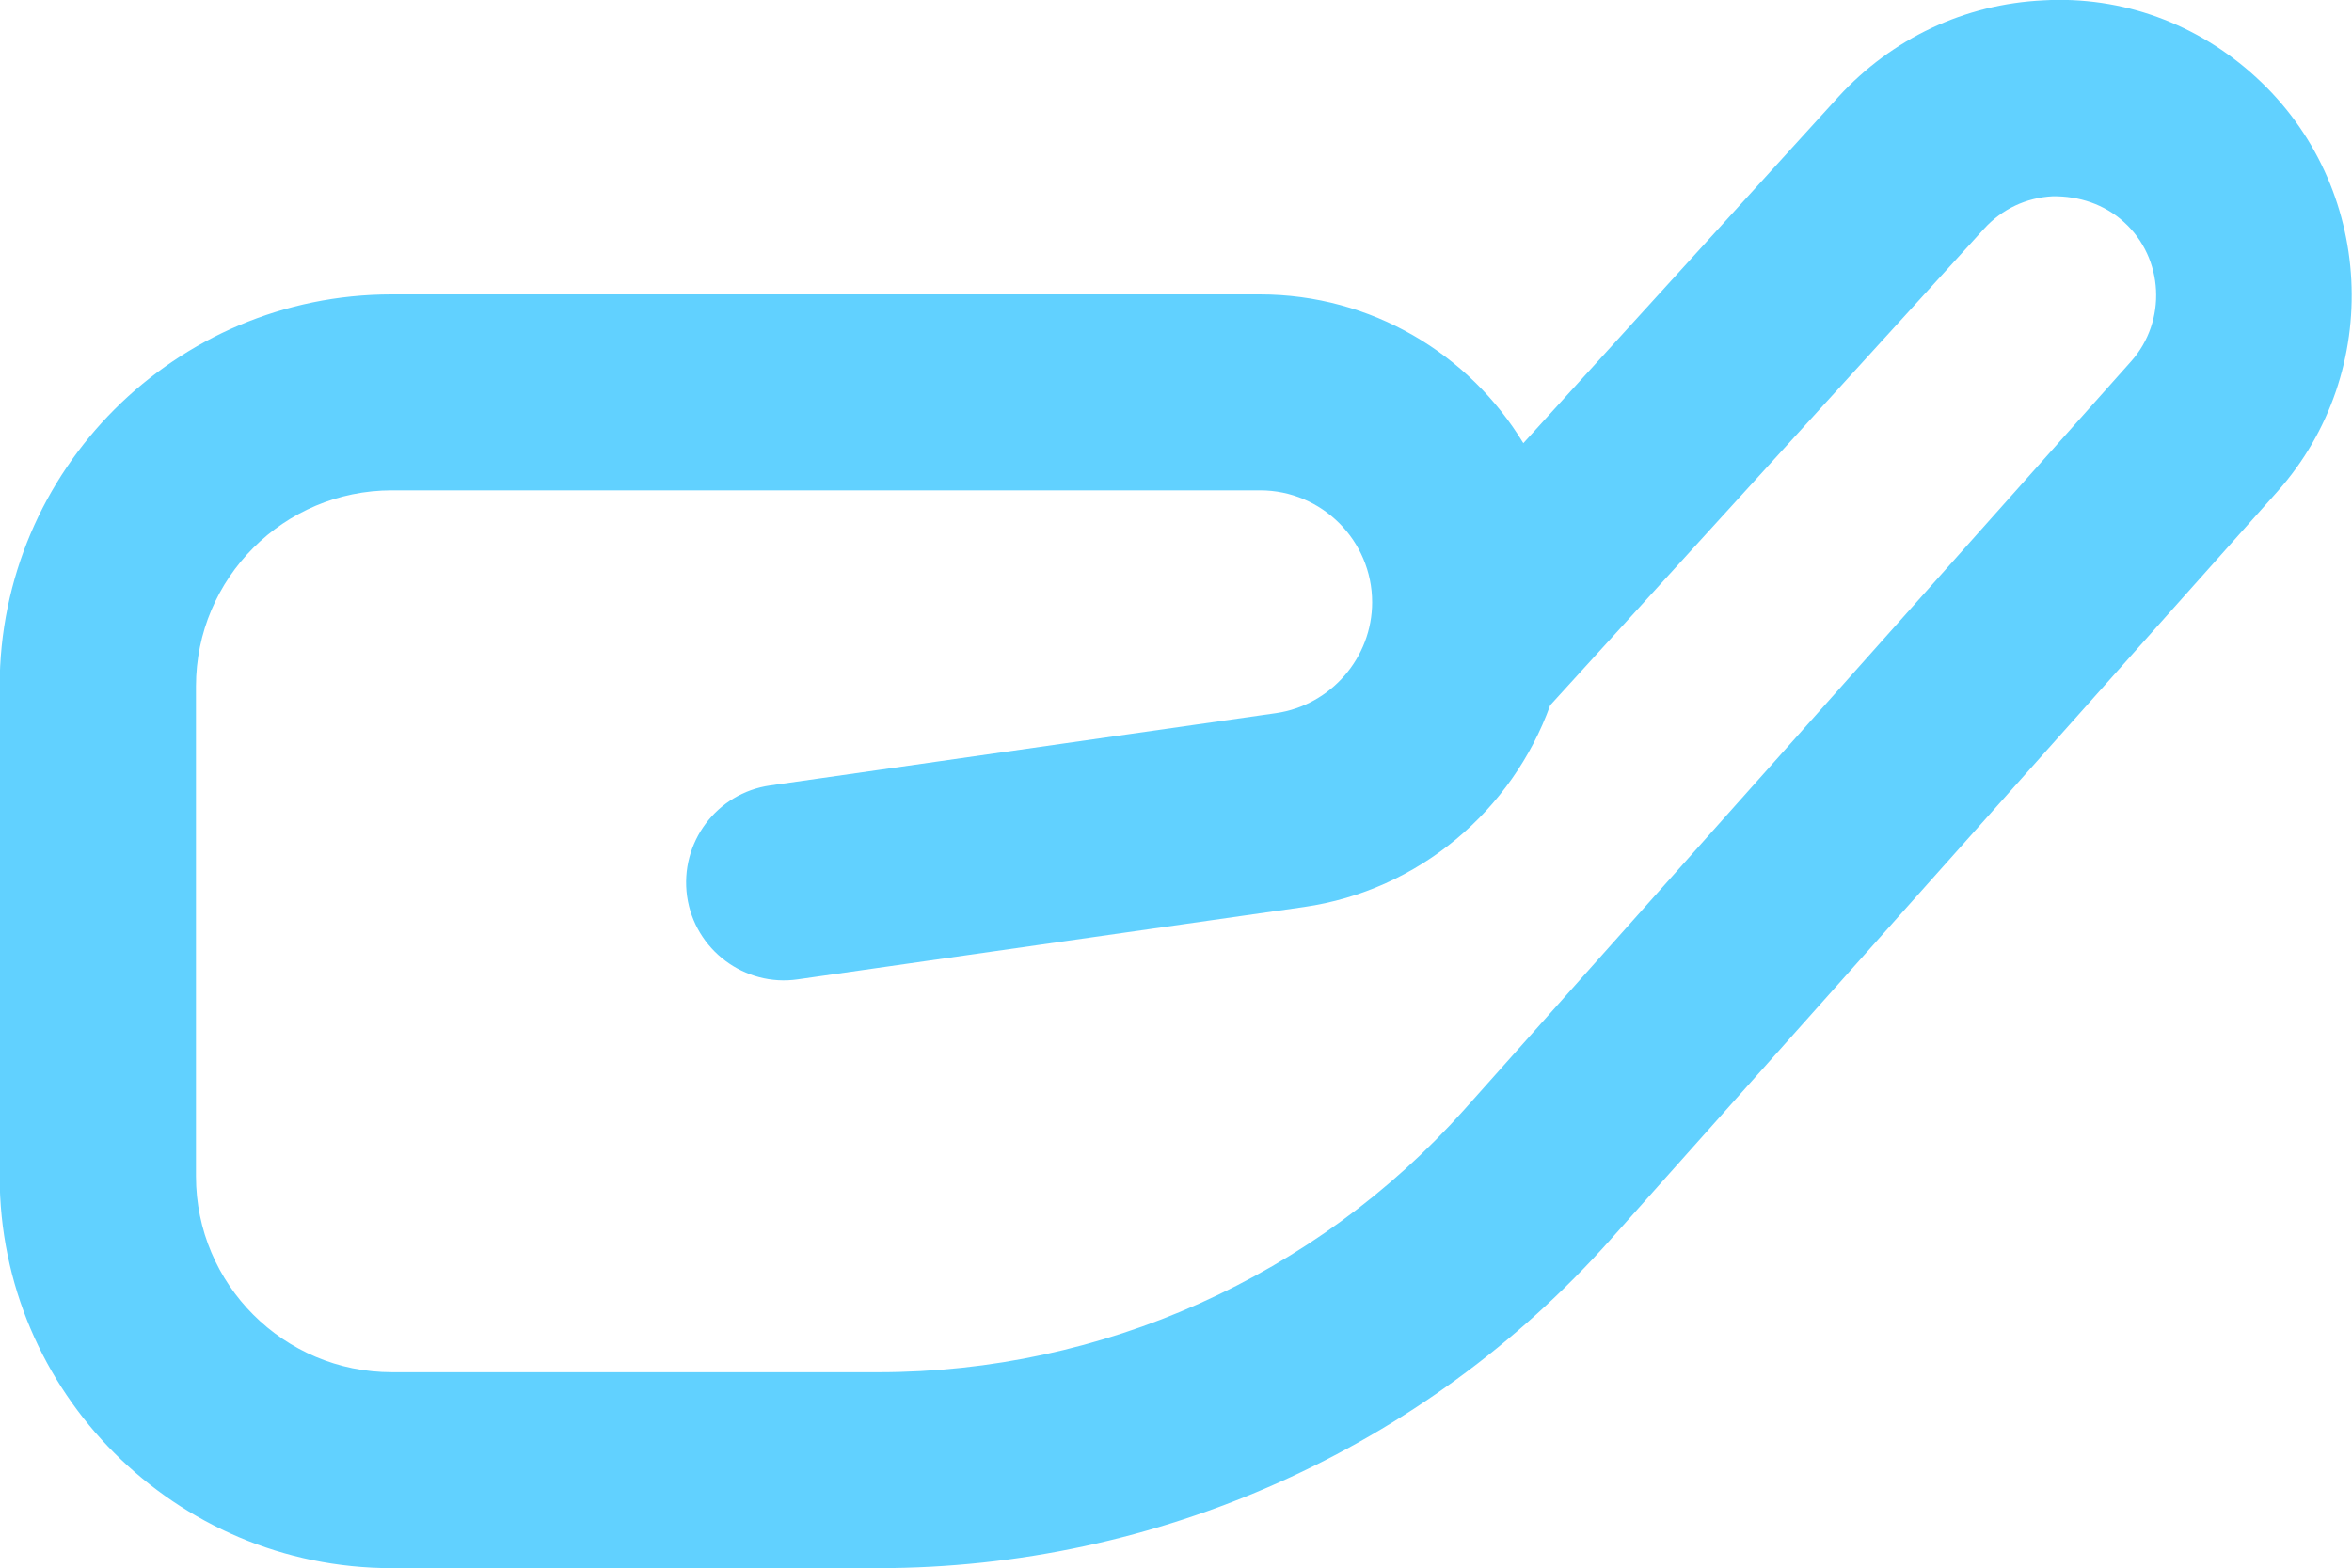 <?xml version="1.0" encoding="UTF-8"?><svg id="Warstwa_2" xmlns="http://www.w3.org/2000/svg" viewBox="0 0 68.29 45.54"><defs><style>.cls-1{fill:#61d1ff;fill-rule:evenodd;stroke-width:0px;}</style></defs><g id="Warstwa_1-2"><path class="cls-1" d="M66.12,14.28l-19.37,21.73c-5.4,6.06-13.14,9.53-21.25,9.53h-14.13c-6.28,0-11.38-5.11-11.38-11.38v-14.23c0-6.28,5.11-11.38,11.38-11.38h25.21c3.24,0,6.08,1.73,7.65,4.32l9.15-10.06C54.94,1.11,57.04.12,59.33.01c2.29-.13,4.48.68,6.17,2.23,3.45,3.15,3.73,8.55.62,12.04h0ZM61.67,6.45c-.57-.52-1.31-.76-2.07-.75-.77.04-1.47.37-1.99.94l-12.6,13.84c-1.1,3.05-3.81,5.38-7.15,5.86l-14.69,2.1c-1.55.23-3-.86-3.22-2.41-.22-1.56.86-3,2.41-3.22l14.69-2.1c1.59-.23,2.79-1.61,2.79-3.22,0-1.79-1.46-3.25-3.25-3.25H11.38c-3.14,0-5.69,2.55-5.69,5.69v14.23c0,3.14,2.55,5.69,5.69,5.69h14.13c6.49,0,12.68-2.78,17-7.62l19.37-21.74c1.04-1.17.95-2.99-.21-4.04h0Z"/></g></svg>